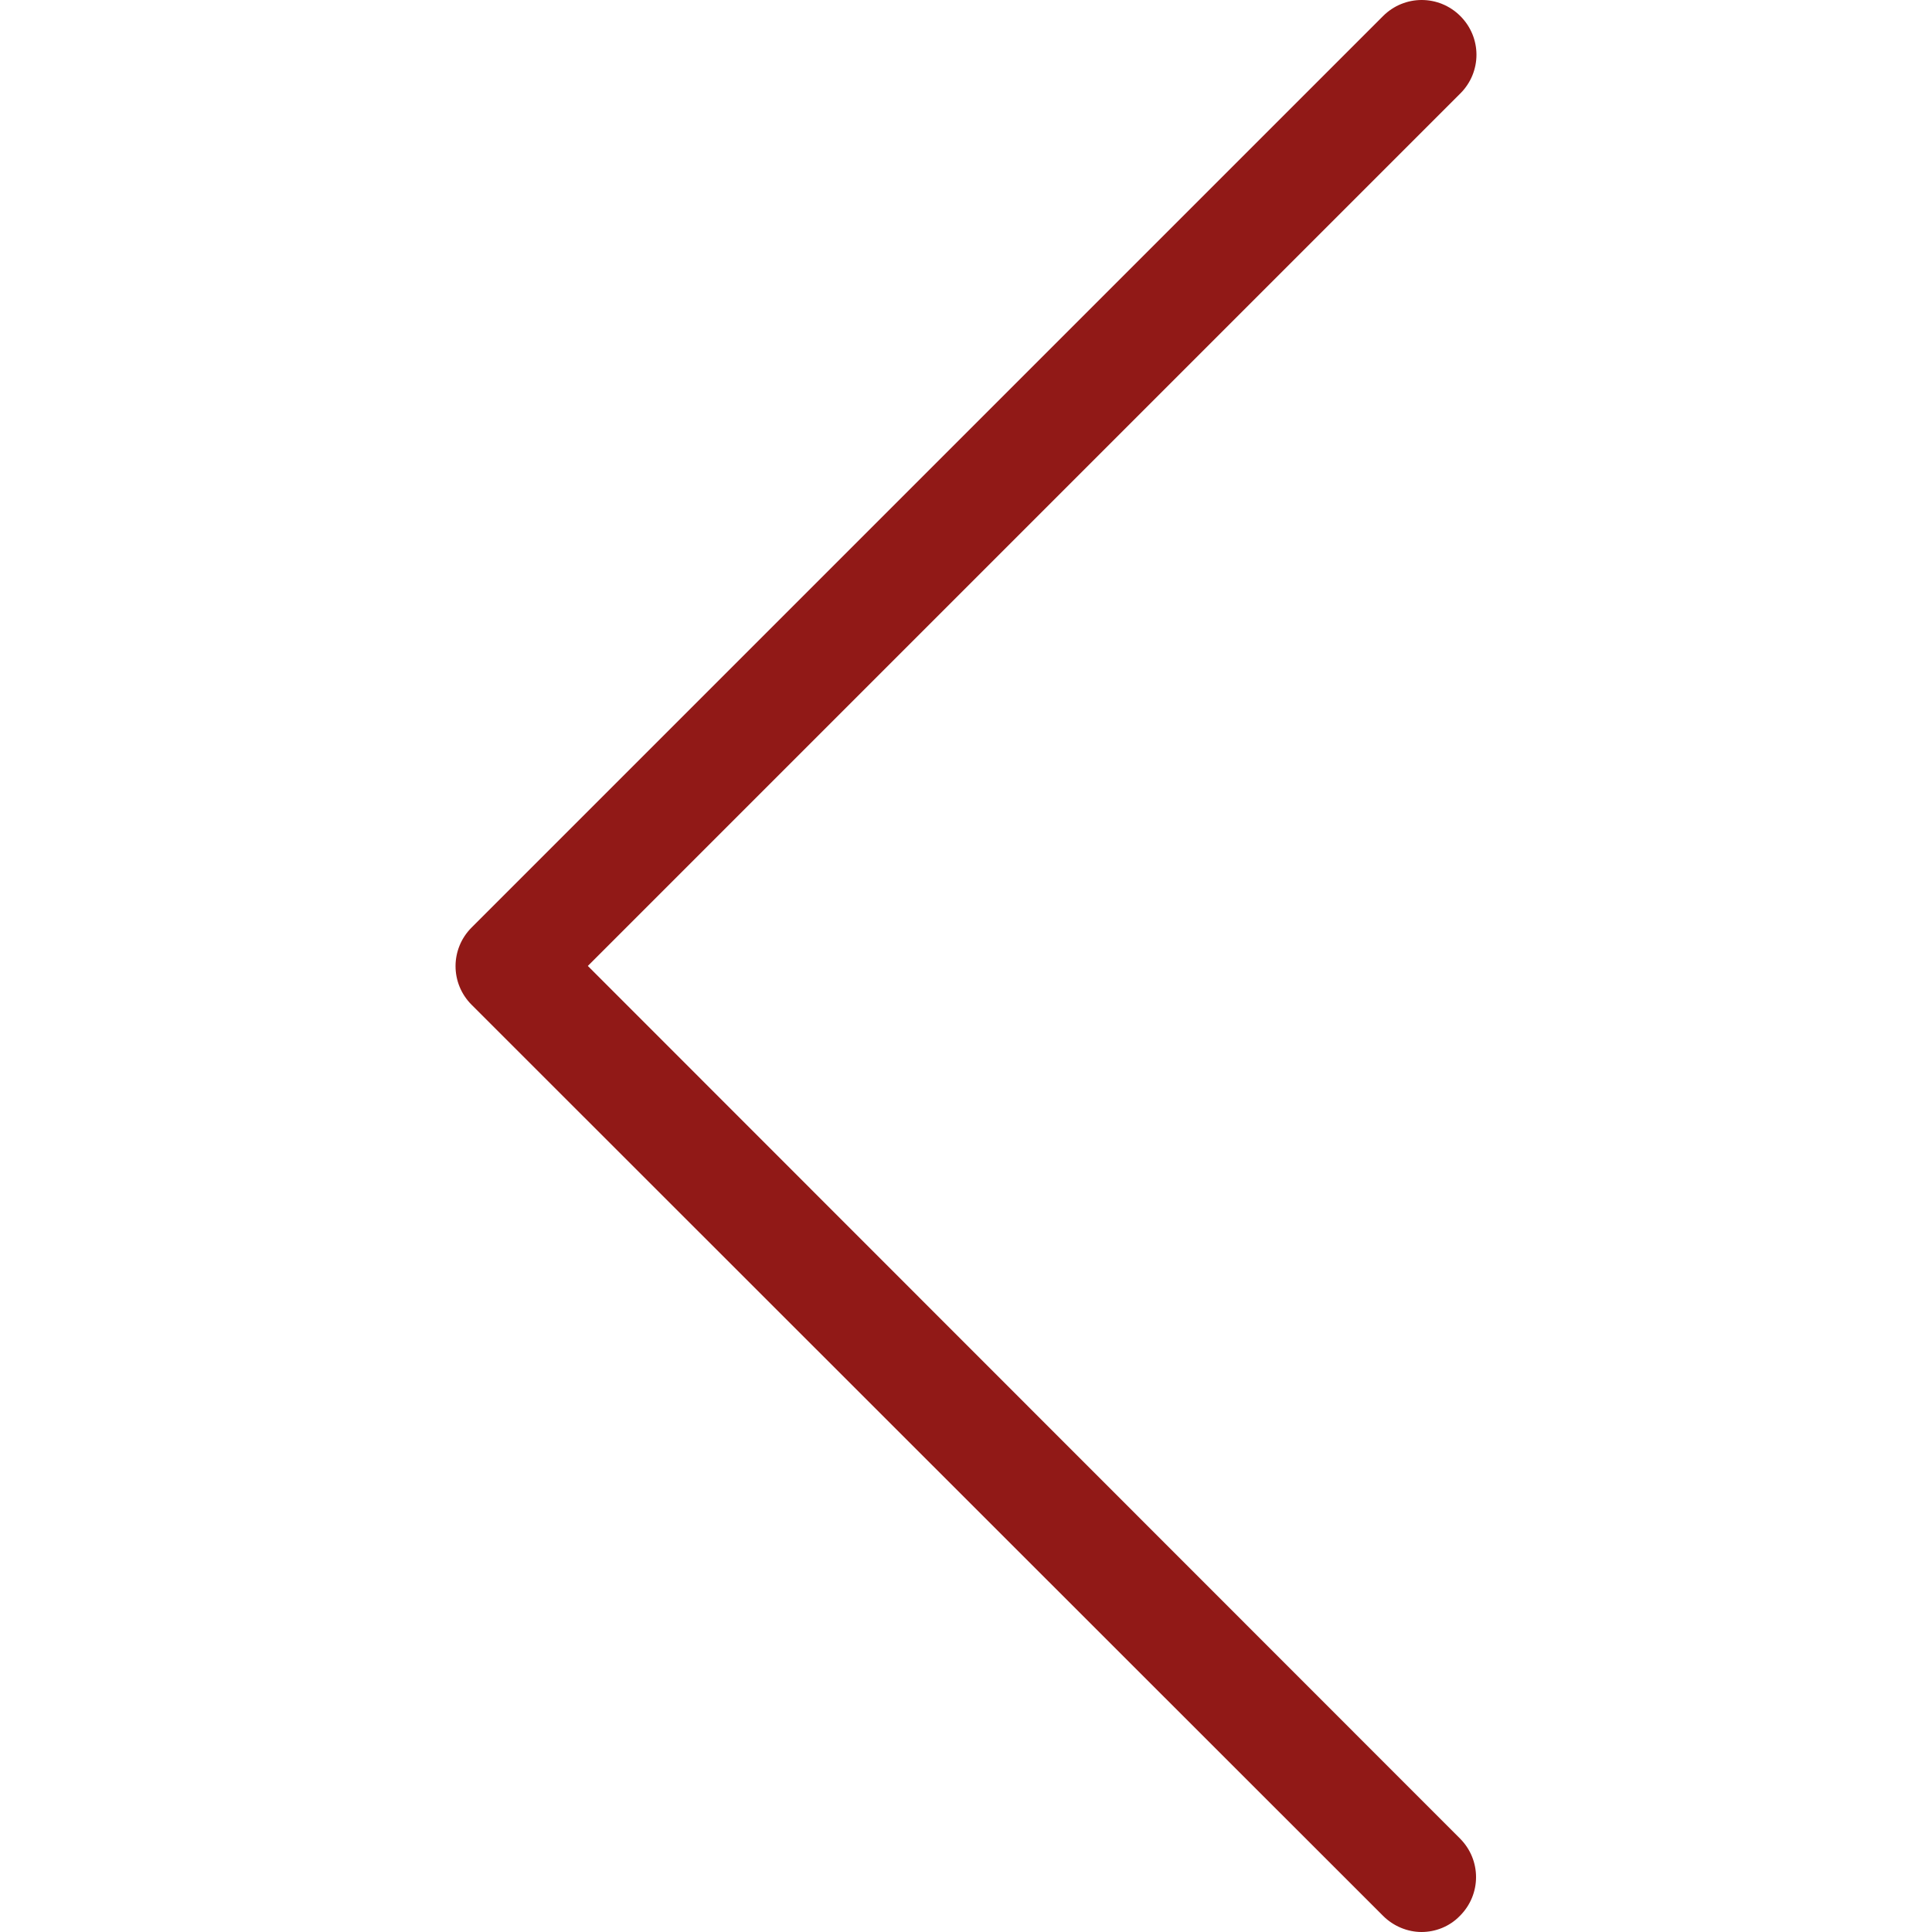 <?xml version="1.0" encoding="utf-8"?>
<!-- Generator: Adobe Illustrator 16.0.0, SVG Export Plug-In . SVG Version: 6.00 Build 0)  -->
<!DOCTYPE svg PUBLIC "-//W3C//DTD SVG 1.1//EN" "http://www.w3.org/Graphics/SVG/1.1/DTD/svg11.dtd">
<svg version="1.1" id="Capa_1" xmlns="http://www.w3.org/2000/svg" xmlns:xlink="http://www.w3.org/1999/xlink" x="0px" y="0px"
	 width="512px" height="512px" viewBox="0 0 512 512" enable-background="new 0 0 512 512" xml:space="preserve">
<g>
	<path fill="#911917" d="M155.784,255.986L387.012,24.759c5.687-5.687,5.687-14.807,0-20.494s-14.808-5.687-20.494,0
		L124.989,245.793c-5.687,5.687-5.687,14.807,0,20.494l241.528,241.421c2.79,2.79,6.545,4.292,10.193,4.292
		s7.403-1.395,10.193-4.292c5.687-5.687,5.687-14.807,0-20.494L155.784,255.986z"/>
</g>
</svg>
